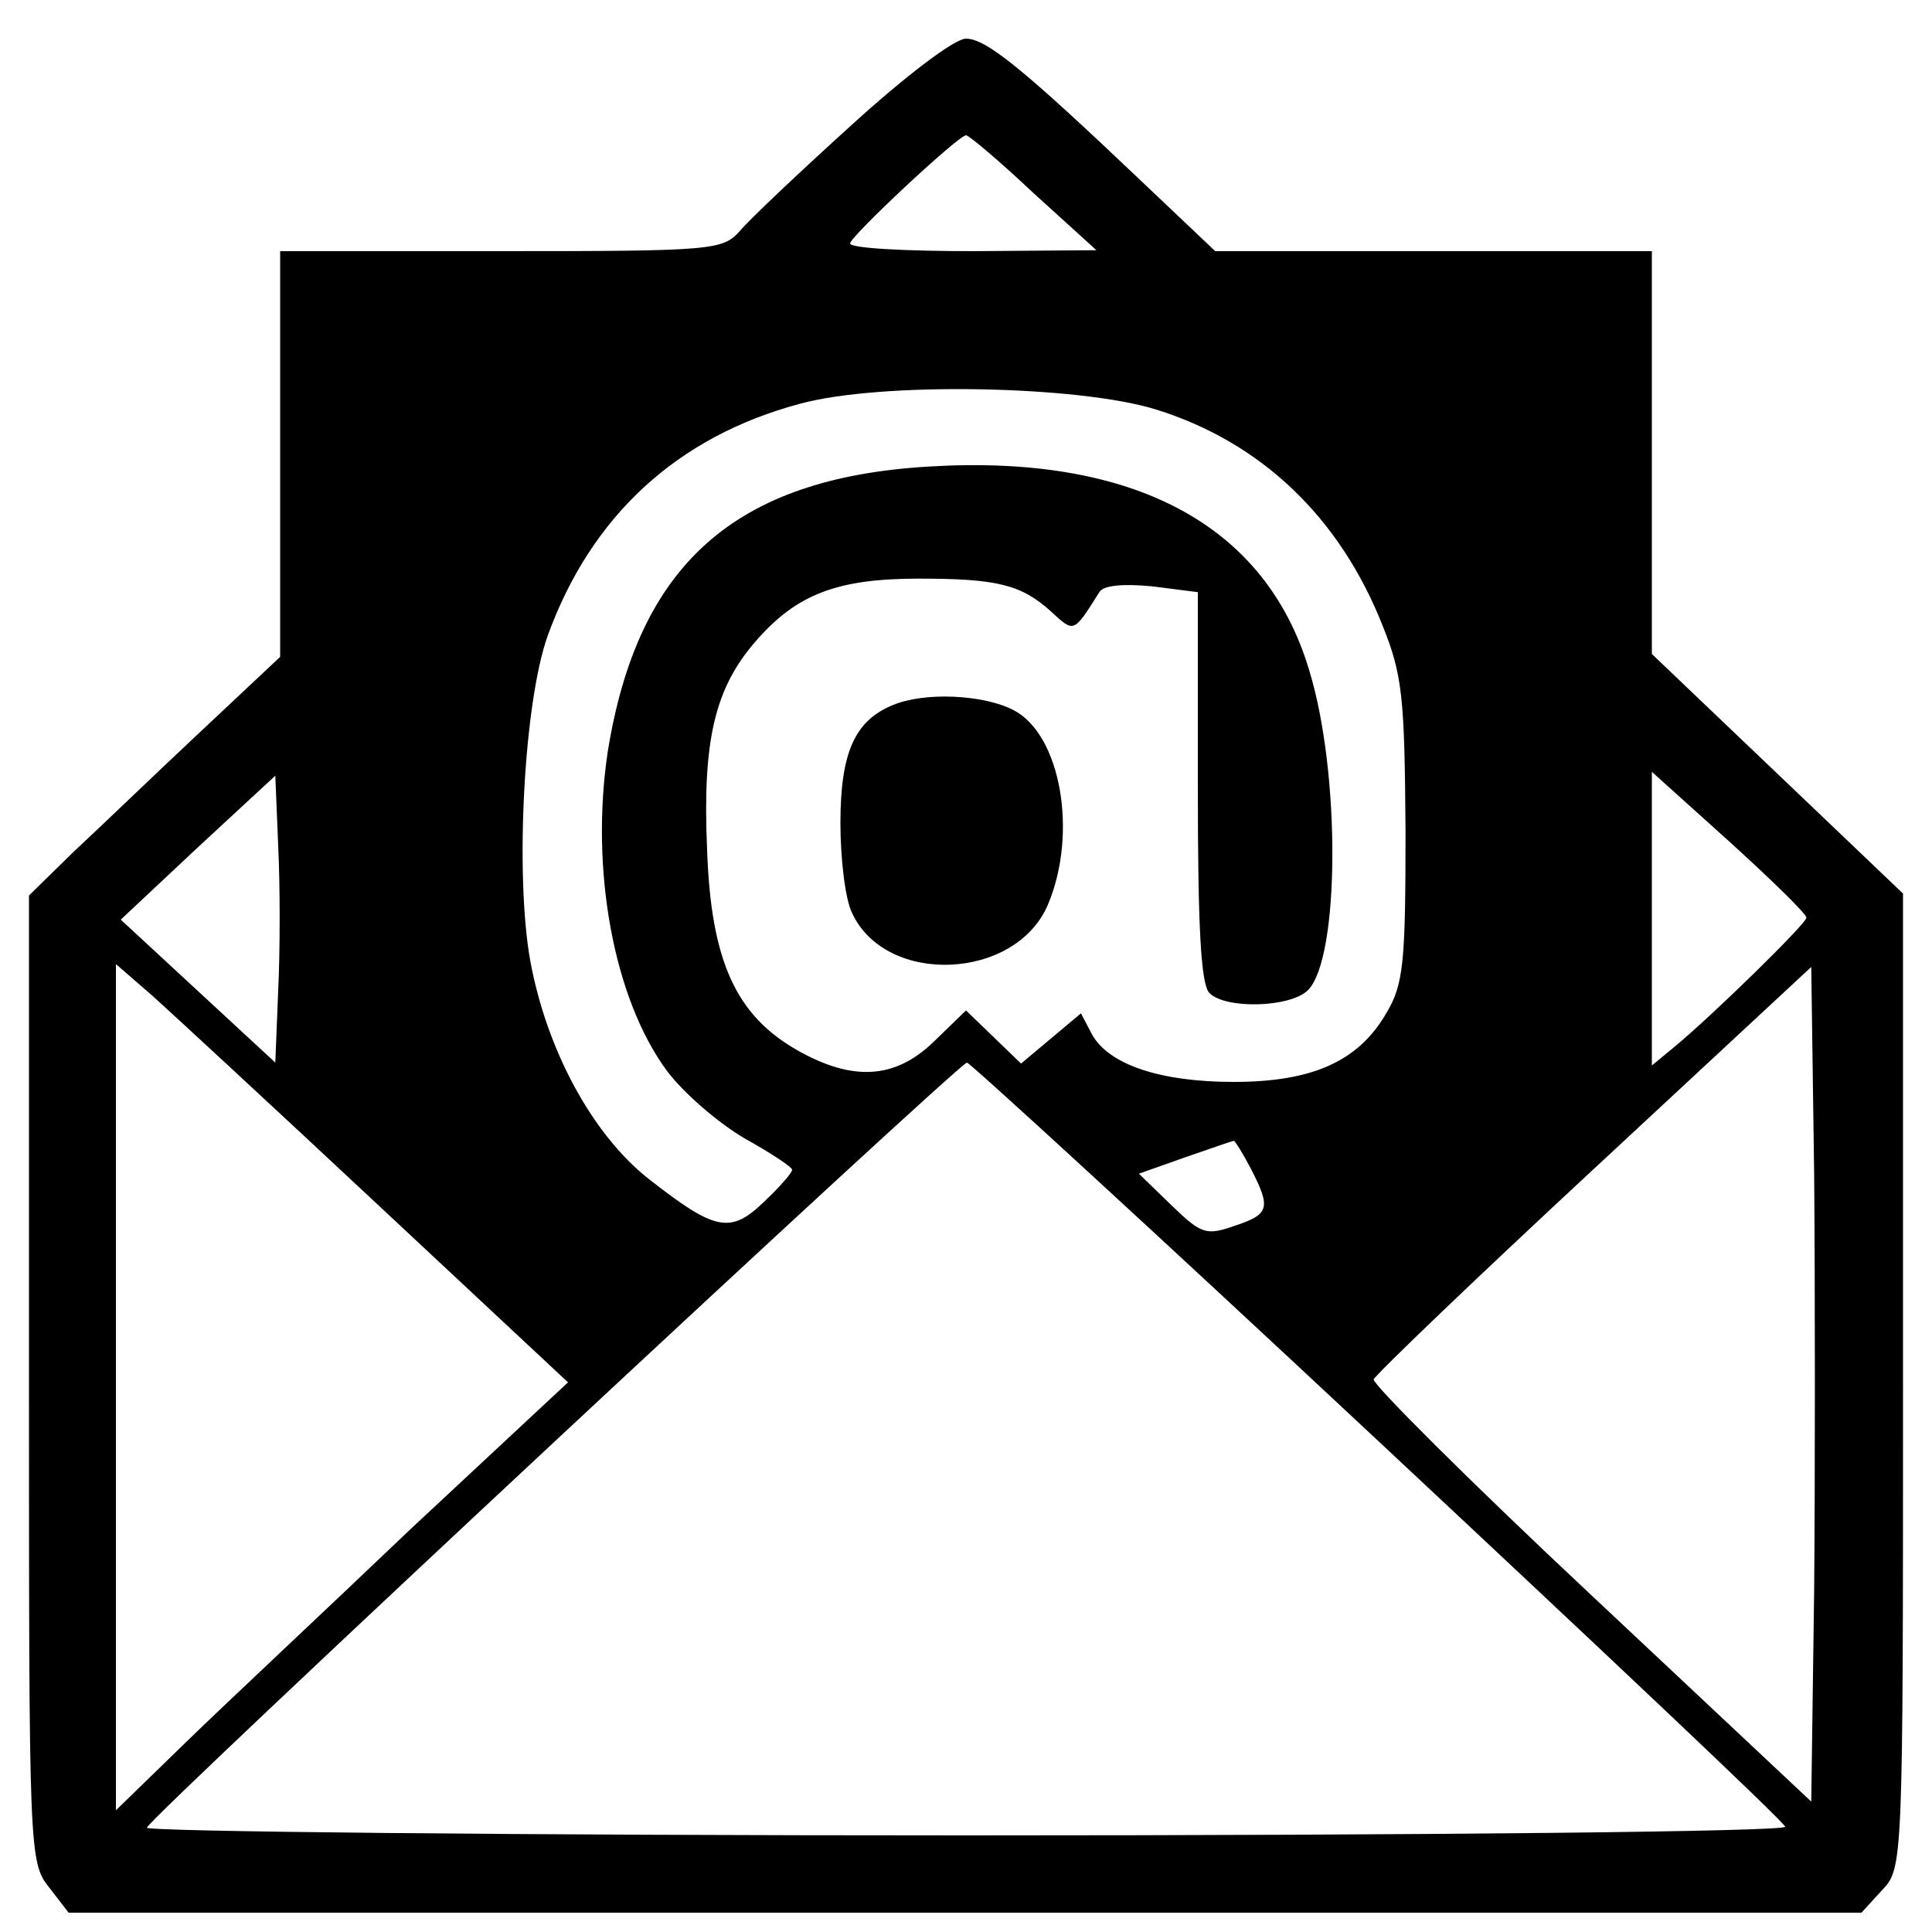 <svg xmlns="http://www.w3.org/2000/svg" width="200pt" height="200pt" viewBox="0 0 200 200" preserveAspectRatio="xMidYMid meet"><g transform="translate(0,200) scale(0.1,-0.1)" fill="#000000" stroke="none"><path d="M882 1871 c-53 -48 -106 -98 -116 -110 -18 -20 -27 -21 -248 -21 l-228 0 0 -210 0 -210 -82 -77 c-46 -43 -104 -99 -131 -124 l-47 -46 0 -500 c0 -491 0 -501 21 -527 l20 -26 928 0 928 0 21 23 c22 23 22 24 22 528 l0 504 -130 124 -130 124 0 208 0 209 -226 0 -226 0 -77 73 c-121 115 -160 147 -181 147 -12 0 -63 -39 -118 -89z m188 -71 l65 -59 -127 -1 c-71 0 -128 3 -128 8 0 7 111 111 120 112 3 0 35 -27 70 -60z m127 -224 c109 -34 190 -112 234 -223 21 -52 23 -75 24 -213 0 -137 -2 -159 -20 -189 -29 -50 -77 -71 -158 -71 -76 0 -130 18 -147 50 l-11 21 -31 -26 -31 -26 -28 27 -29 28 -33 -32 c-40 -39 -84 -42 -142 -9 -63 36 -89 92 -93 207 -5 114 8 168 51 217 42 48 84 64 168 64 81 0 106 -6 137 -34 24 -22 23 -23 50 20 4 7 24 9 55 6 l47 -6 0 -201 c0 -144 3 -205 12 -214 17 -17 84 -15 102 3 33 33 34 226 1 332 -45 150 -182 223 -394 210 -201 -12 -301 -102 -332 -296 -18 -121 6 -254 61 -329 17 -23 53 -54 80 -70 27 -15 50 -30 50 -33 0 -3 -13 -18 -29 -33 -35 -34 -51 -30 -120 24 -58 46 -105 133 -122 225 -16 88 -7 267 18 337 45 124 134 206 261 240 84 23 289 19 369 -6z m-909 -601 l-3 -75 -80 74 -80 74 80 75 80 74 3 -73 c2 -41 2 -108 0 -149z m1582 75 c0 -6 -97 -101 -137 -134 l-23 -19 0 152 0 152 80 -72 c44 -40 80 -75 80 -79z m-1479 -297 l197 -184 -162 -151 c-88 -84 -194 -183 -234 -222 l-72 -70 0 438 0 438 38 -33 c20 -18 125 -115 233 -216z m1487 -400 l-3 -218 -228 214 c-125 117 -226 218 -225 223 2 5 104 103 228 218 l225 209 3 -214 c1 -118 1 -313 0 -432z m-452 156 c230 -215 421 -395 422 -400 2 -5 -362 -9 -848 -9 -468 0 -850 4 -848 8 4 12 841 792 849 792 3 0 195 -176 425 -391z m-131 281 c21 -41 19 -47 -17 -59 -29 -10 -34 -9 -65 21 l-34 33 48 17 c26 9 49 17 50 17 1 1 9 -12 18 -29z"></path><path d="M924 1270 c-39 -16 -54 -49 -54 -122 0 -37 5 -79 12 -93 35 -76 170 -70 203 9 31 74 13 176 -36 201 -31 16 -92 19 -125 5z"></path></g></svg>